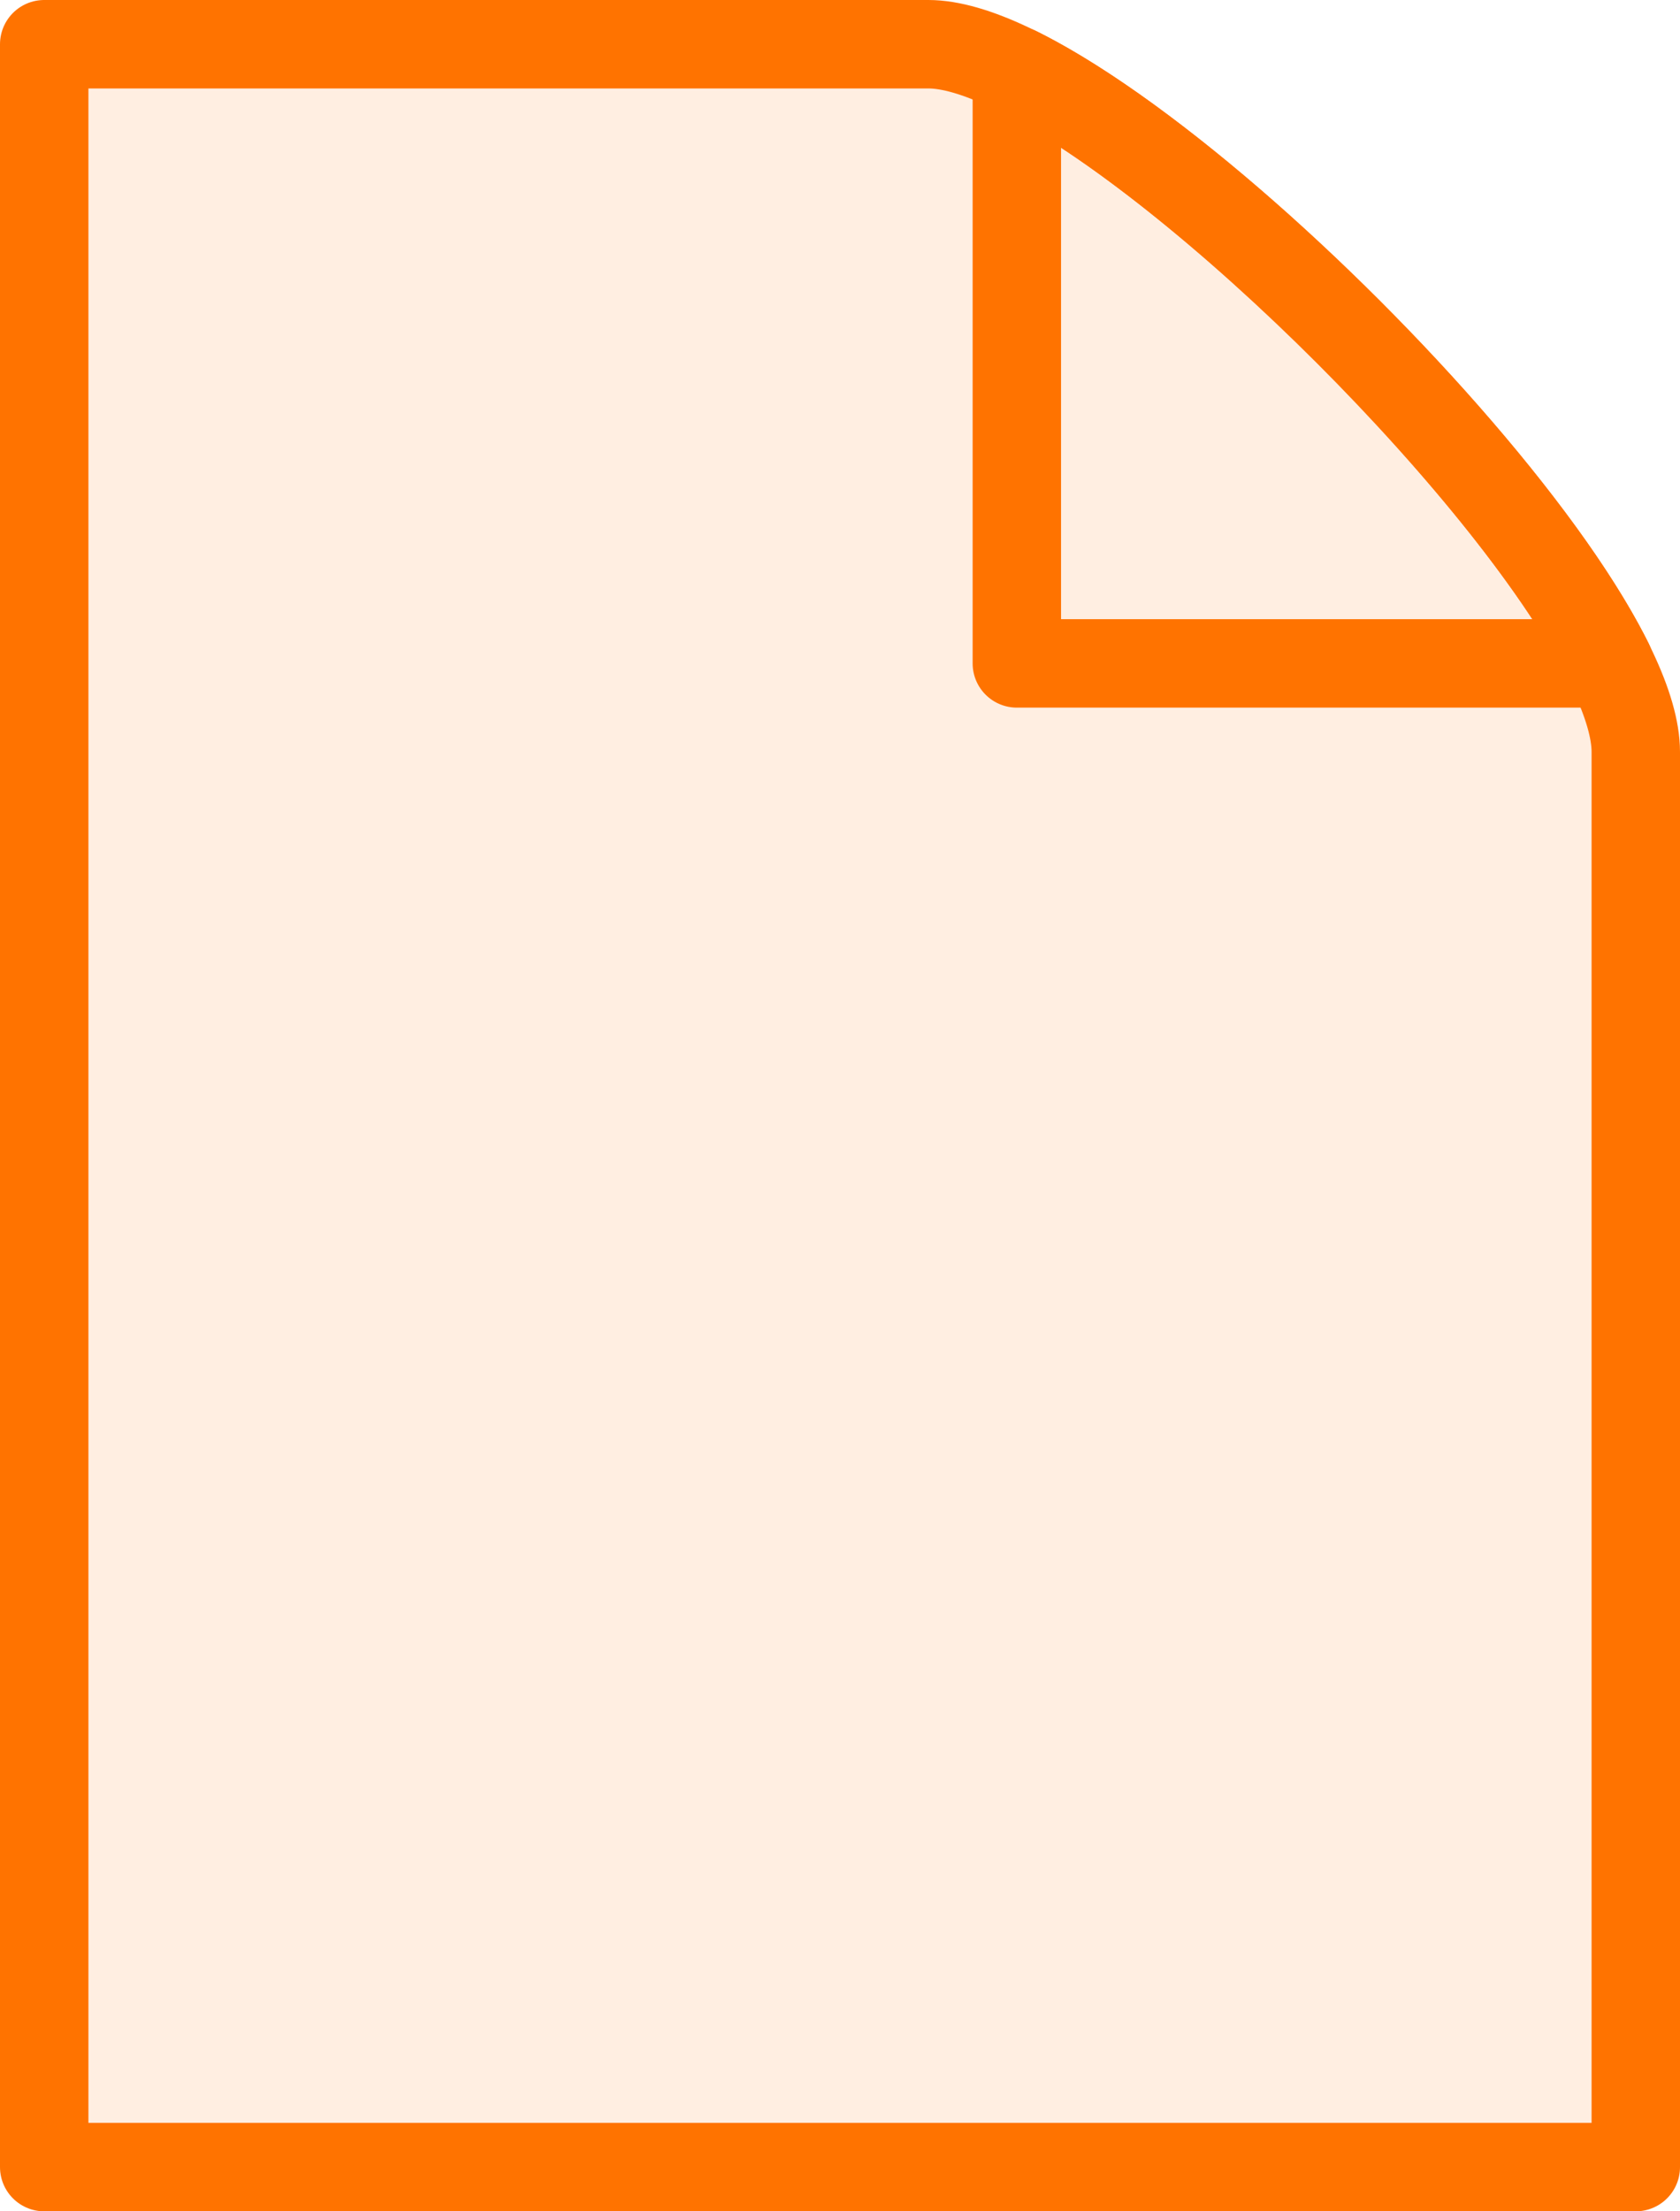<?xml version="1.0" encoding="UTF-8"?>
<svg width="19px" height="25px" viewBox="0 0 19 25" version="1.1" xmlns="http://www.w3.org/2000/svg" xmlns:xlink="http://www.w3.org/1999/xlink">
    <!-- Generator: Sketch 42 (36781) - http://www.bohemiancoding.com/sketch -->
    <title>document</title>
    <desc>Created with Sketch.</desc>
    <defs></defs>
    <g id="Page-1" stroke="none" stroke-width="1" fill="none" fill-rule="evenodd">
        <g id="Subtle-Color" transform="translate(-253, -150)">
            <g id="document" transform="translate(253, 150)">
                <path d="M0.5,0.5 L10.5,0.5 C12.5,0.5 18.5,6.5 18.5,8.5 L18.5,24.5 L0.5,24.5 L0.5,0.5 Z" id="Fill-150" fill="#FF7300" opacity="0.12"></path>
                <path d="M0.5,0.5 L10.5,0.5 C12.5,0.5 18.5,6.5 18.5,8.5 L18.5,24.5 L0.5,24.5 L0.5,0.5 Z" id="Stroke-151" stroke="#FF7300" stroke-linecap="round" stroke-linejoin="round"></path>
                <path d="M18.2,7.5 L11.5,7.5 L11.5,0.8 C13.61,1.85 17.15,5.39 18.2,7.5 Z" id="Stroke-152" stroke="#FF7300" stroke-linecap="round" stroke-linejoin="round"></path>
            </g>
        </g>
    </g>
</svg>